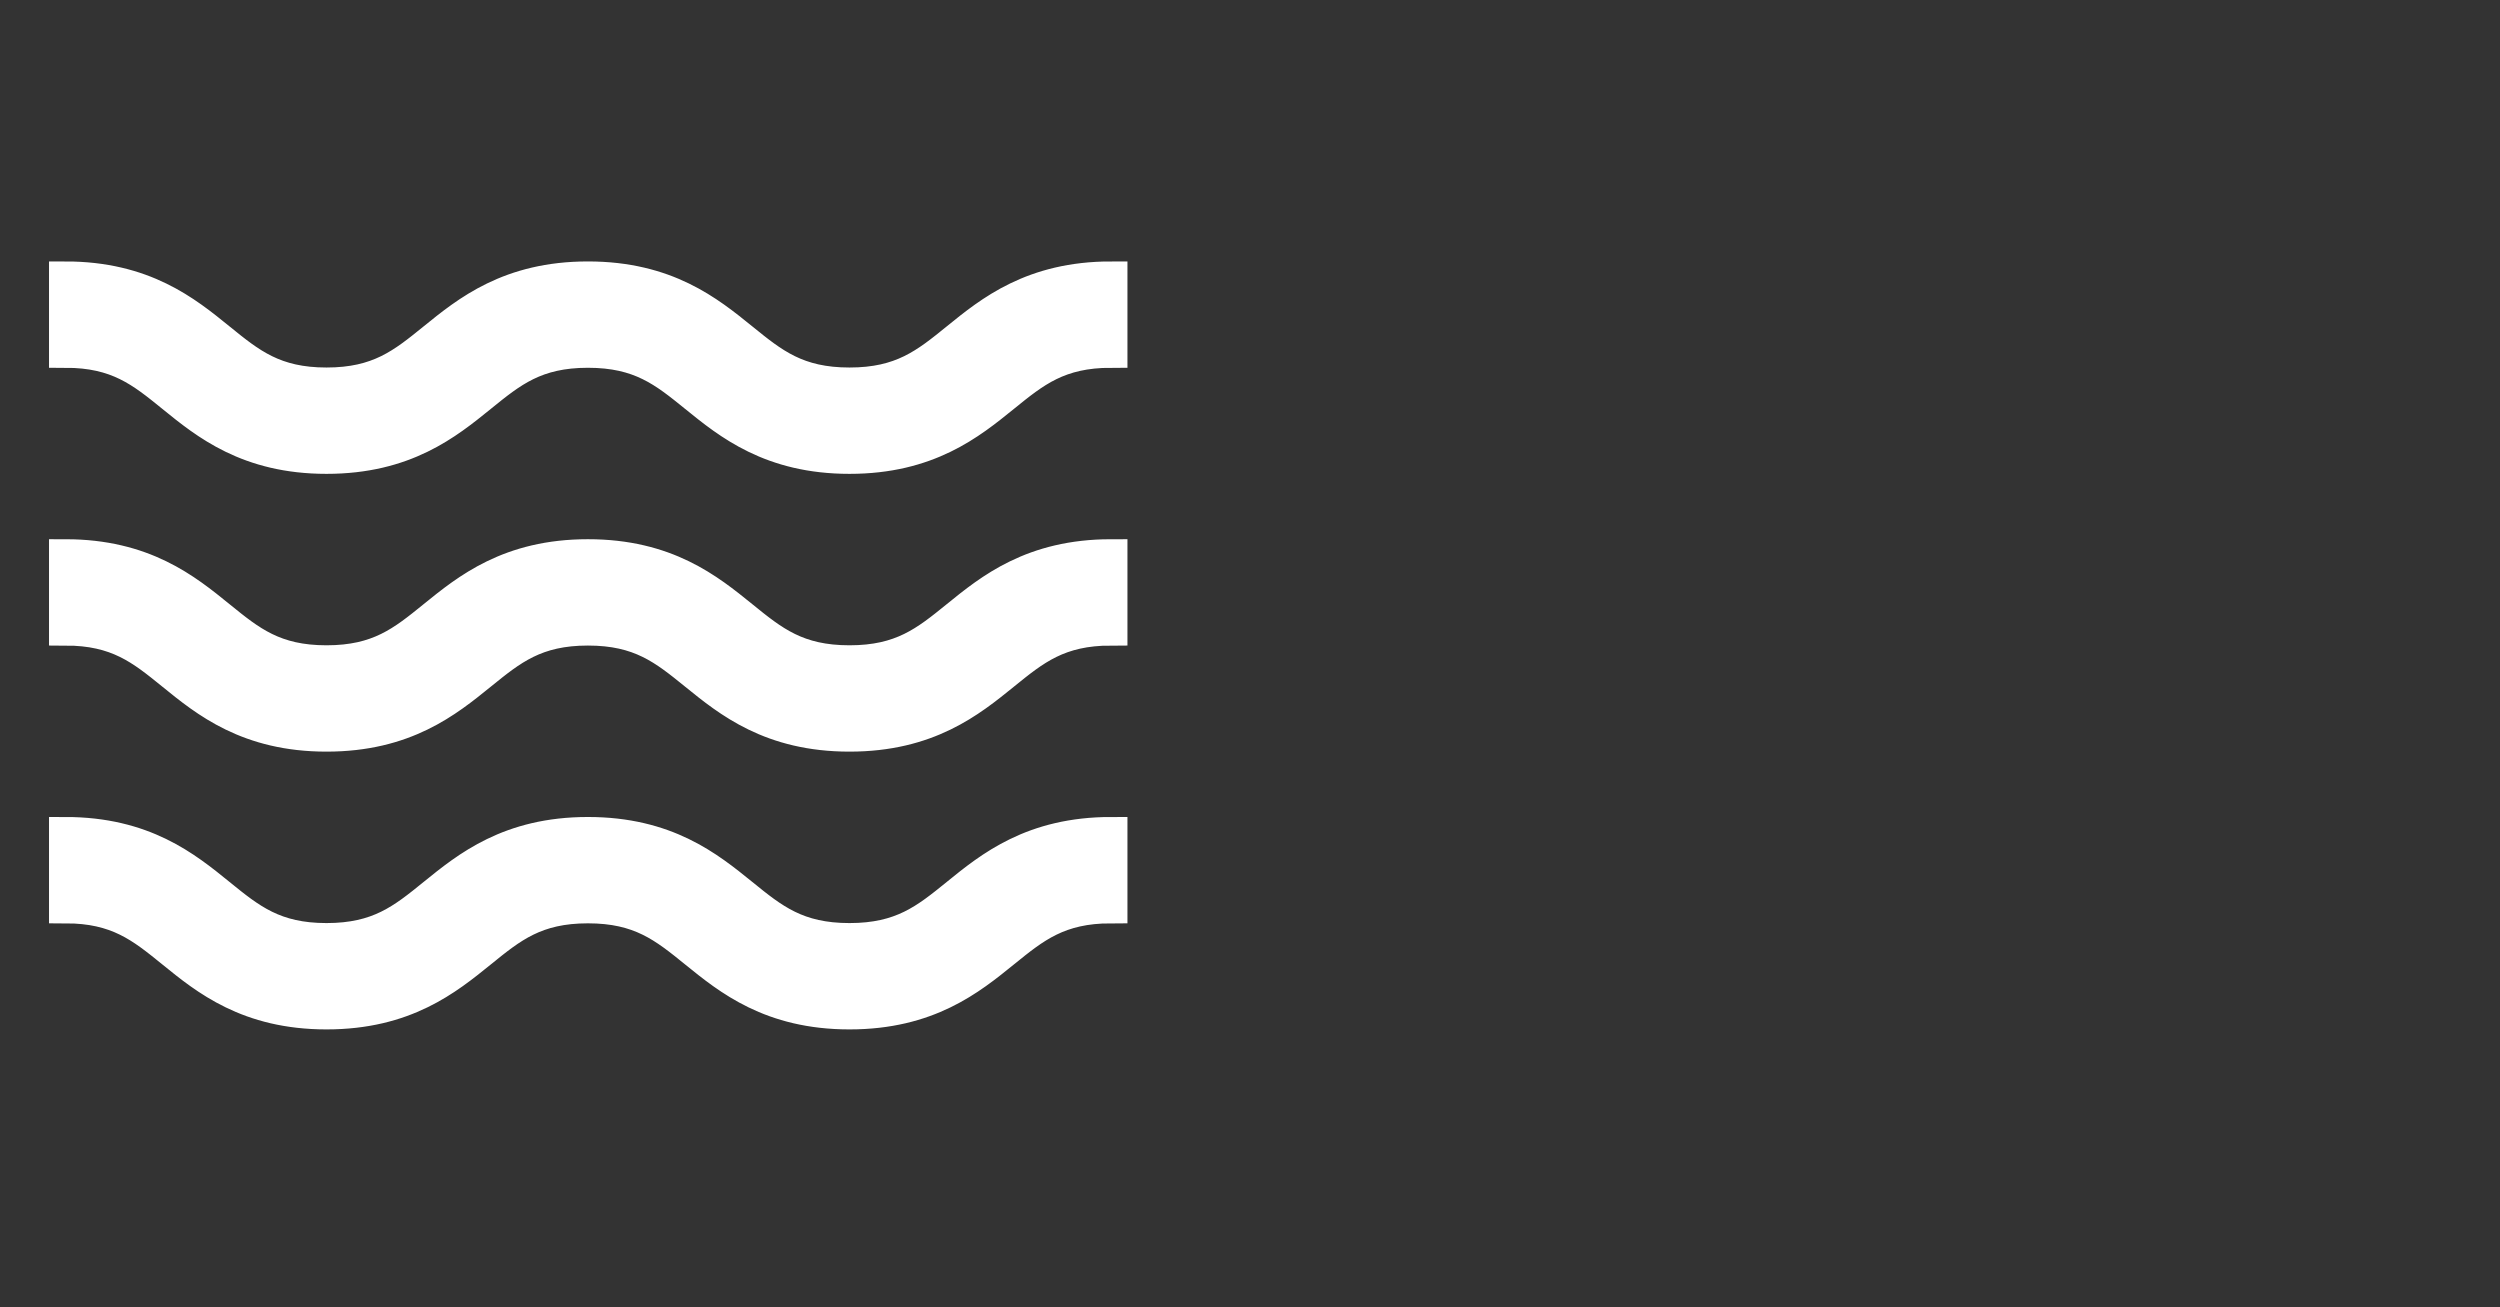 <svg width="153" height="80" viewBox="0 0 153 80" fill="none" xmlns="http://www.w3.org/2000/svg">
<rect x="0" y="0" width="153" height="80" fill="#333333" stroke="none"/>
<path d="M51.989 28C47.187 28 44.622 25.92 42.562 24.25C40.674 22.718 39.182 21.508 35.981 21.508C32.782 21.508 31.293 22.718 29.405 24.25C27.345 25.92 24.783 28 19.982 28C15.187 28 12.624 25.92 10.569 24.25C8.683 22.718 7.194 21.508 4 21.508V17C8.798 17 11.361 19.08 13.418 20.753C15.302 22.282 16.791 23.492 19.982 23.492C23.181 23.492 24.67 22.282 26.558 20.75C28.618 19.08 31.181 17 35.981 17C40.784 17 43.349 19.08 45.409 20.75C47.297 22.282 48.788 23.492 51.989 23.492C55.193 23.492 56.684 22.282 58.573 20.75C60.632 19.078 63.197 17 68 17V21.508C64.799 21.508 63.307 22.718 61.419 24.25C59.359 25.92 56.795 28 51.989 28Z" fill="white" stroke="white" stroke-width="2"/>
<path d="M51.989 45C47.187 45 44.622 42.92 42.562 41.25C40.674 39.718 39.182 38.508 35.981 38.508C32.782 38.508 31.293 39.718 29.405 41.25C27.345 42.92 24.783 45 19.982 45C15.187 45 12.624 42.92 10.569 41.25C8.683 39.718 7.194 38.508 4 38.508V34C8.798 34 11.361 36.08 13.418 37.753C15.302 39.282 16.791 40.492 19.982 40.492C23.181 40.492 24.67 39.282 26.558 37.75C28.618 36.08 31.181 34 35.981 34C40.784 34 43.349 36.08 45.409 37.75C47.297 39.282 48.788 40.492 51.989 40.492C55.193 40.492 56.684 39.282 58.573 37.75C60.632 36.078 63.197 34 68 34V38.508C64.799 38.508 63.307 39.718 61.419 41.25C59.359 42.92 56.795 45 51.989 45Z" fill="white" stroke="white" stroke-width="2"/>
<path d="M51.989 62C47.187 62 44.622 59.92 42.562 58.25C40.674 56.718 39.182 55.508 35.981 55.508C32.782 55.508 31.293 56.718 29.405 58.25C27.345 59.92 24.783 62 19.982 62C15.187 62 12.624 59.92 10.569 58.25C8.683 56.718 7.194 55.508 4 55.508V51C8.798 51 11.361 53.08 13.418 54.753C15.302 56.282 16.791 57.492 19.982 57.492C23.181 57.492 24.67 56.282 26.558 54.75C28.618 53.08 31.181 51 35.981 51C40.784 51 43.349 53.08 45.409 54.75C47.297 56.282 48.788 57.492 51.989 57.492C55.193 57.492 56.684 56.282 58.573 54.75C60.632 53.078 63.197 51 68 51V55.508C64.799 55.508 63.307 56.718 61.419 58.25C59.359 59.92 56.795 62 51.989 62Z" fill="white" stroke="white" stroke-width="2"/>
</svg>
